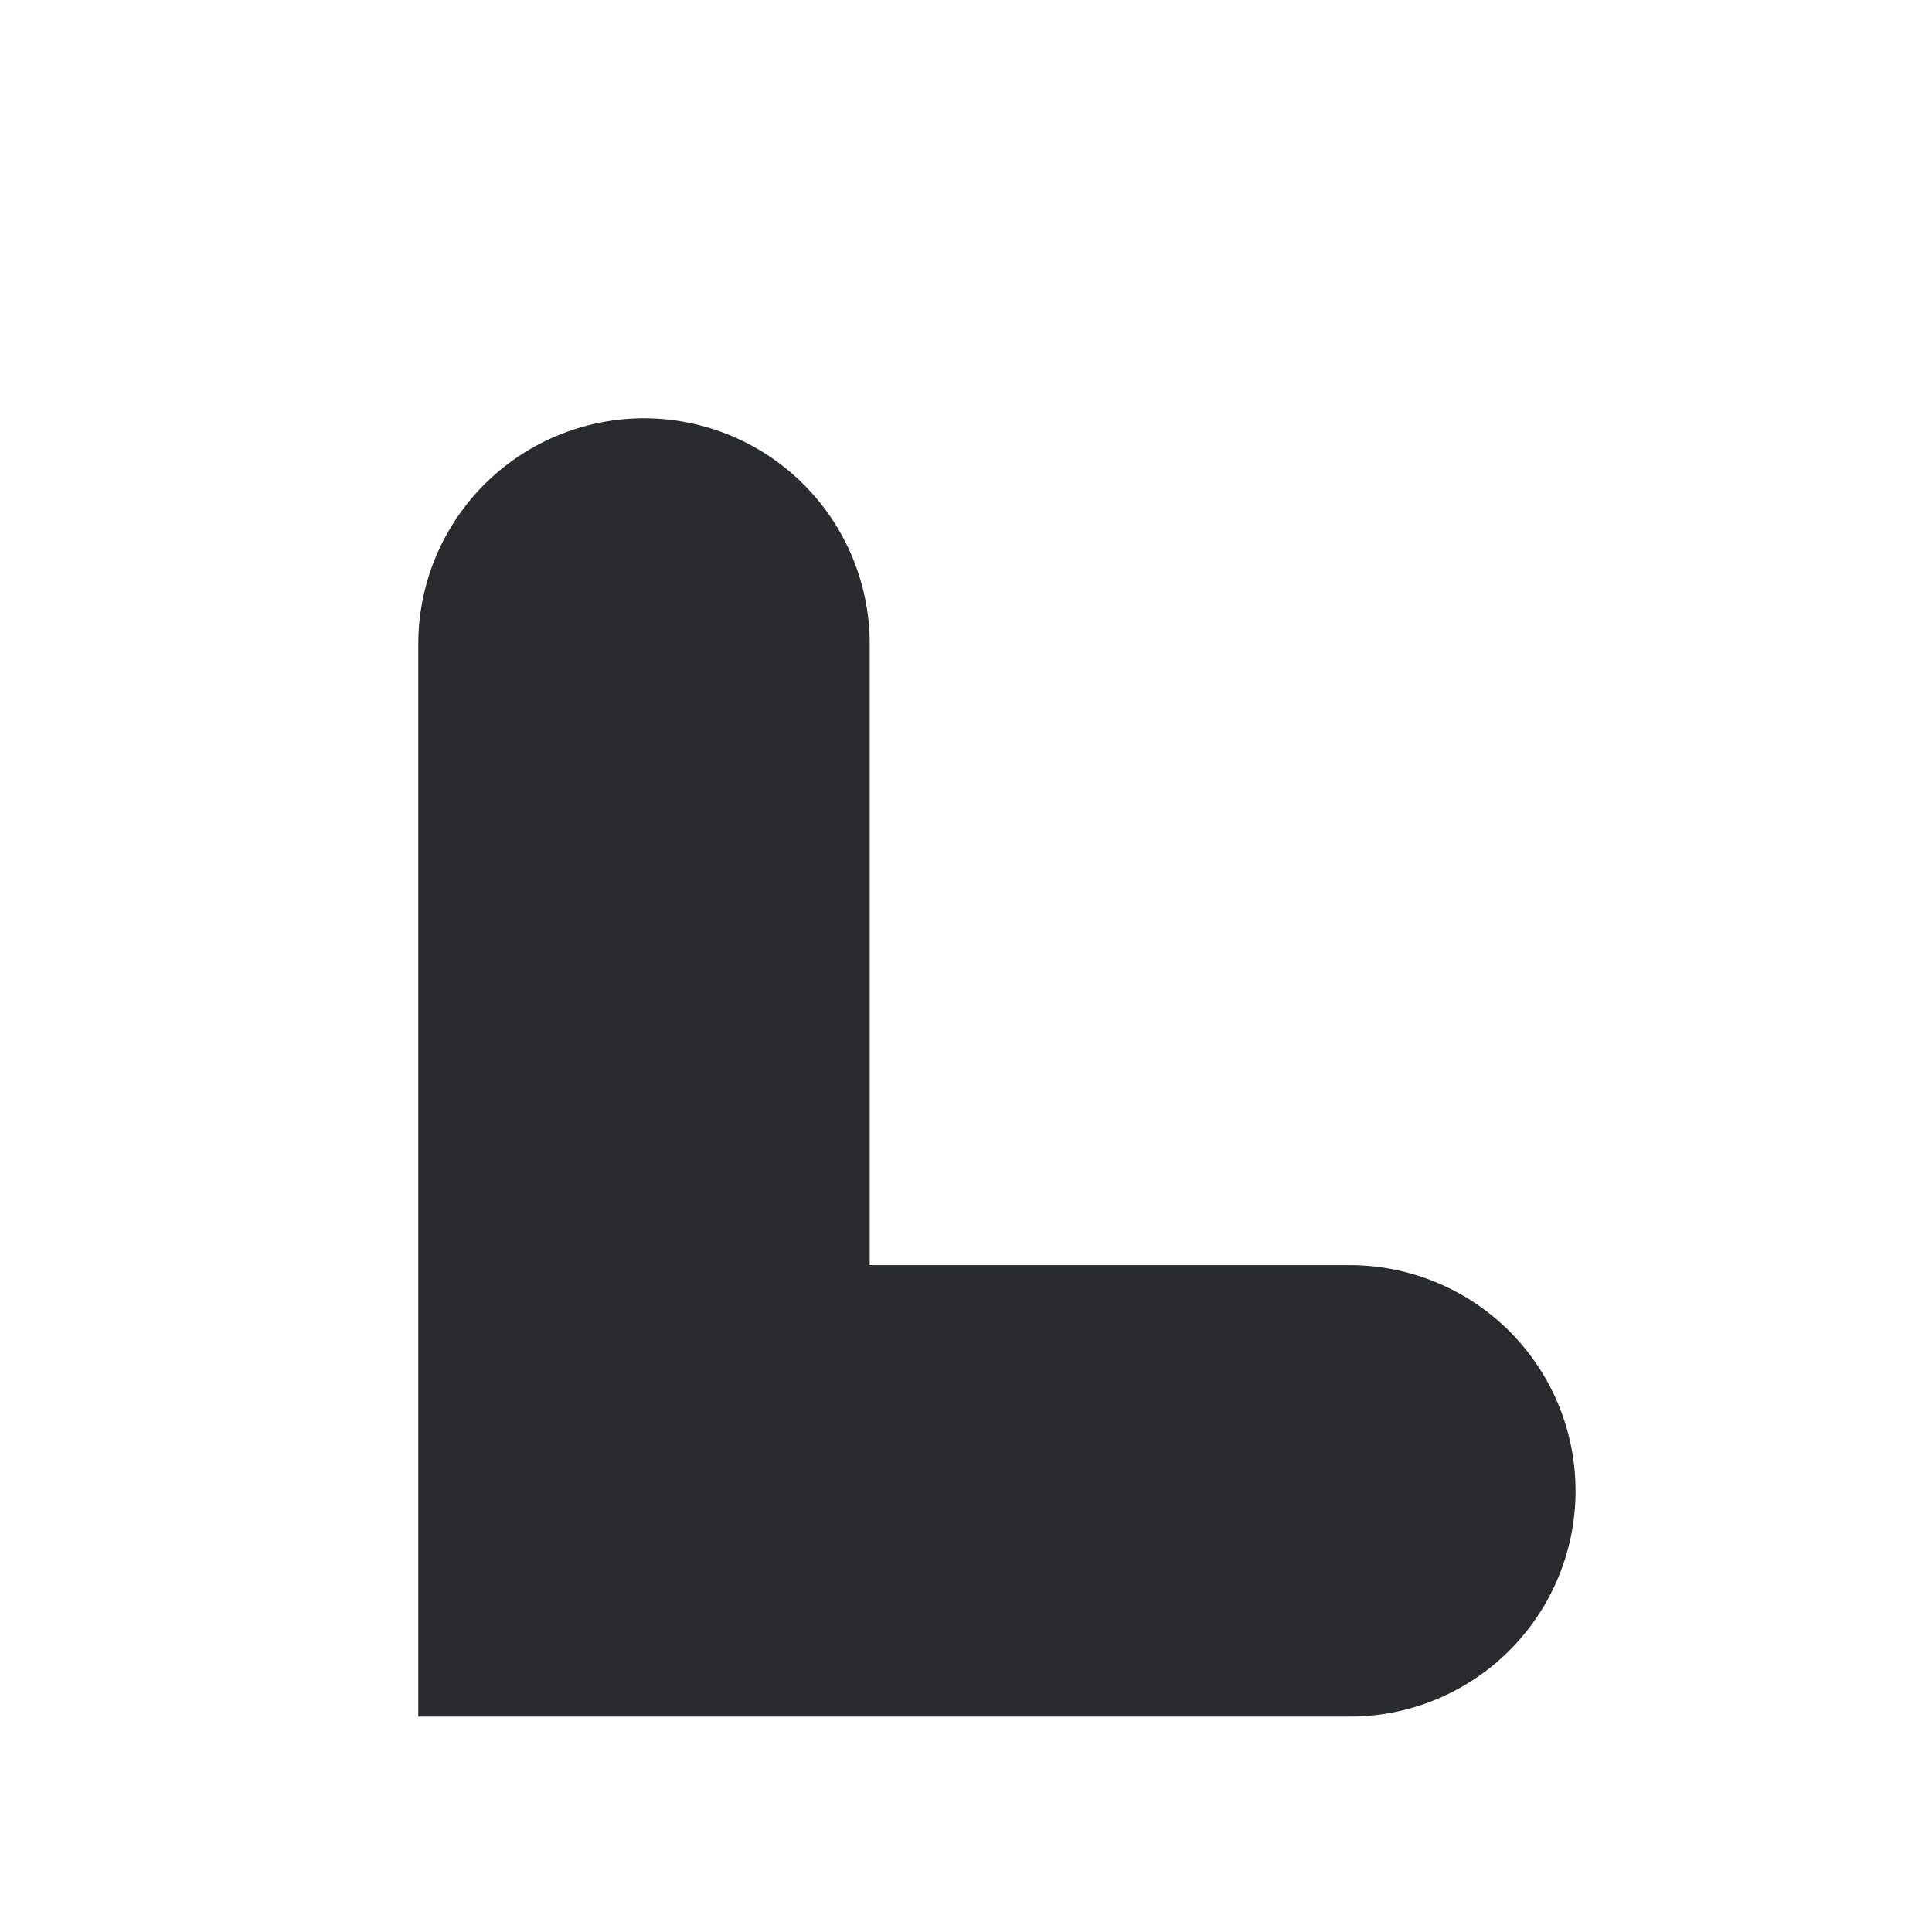 <?xml version="1.0" encoding="utf-8"?>
<svg xmlns="http://www.w3.org/2000/svg" fill="none" height="100%" overflow="visible" preserveAspectRatio="none" style="display: block;" viewBox="0 0 3 3" width="100%">
<path d="M1 1V2.315H2.096" id="Vector 235" stroke="#292B2E" stroke-linecap="round" stroke-width="0.701"/>
</svg>